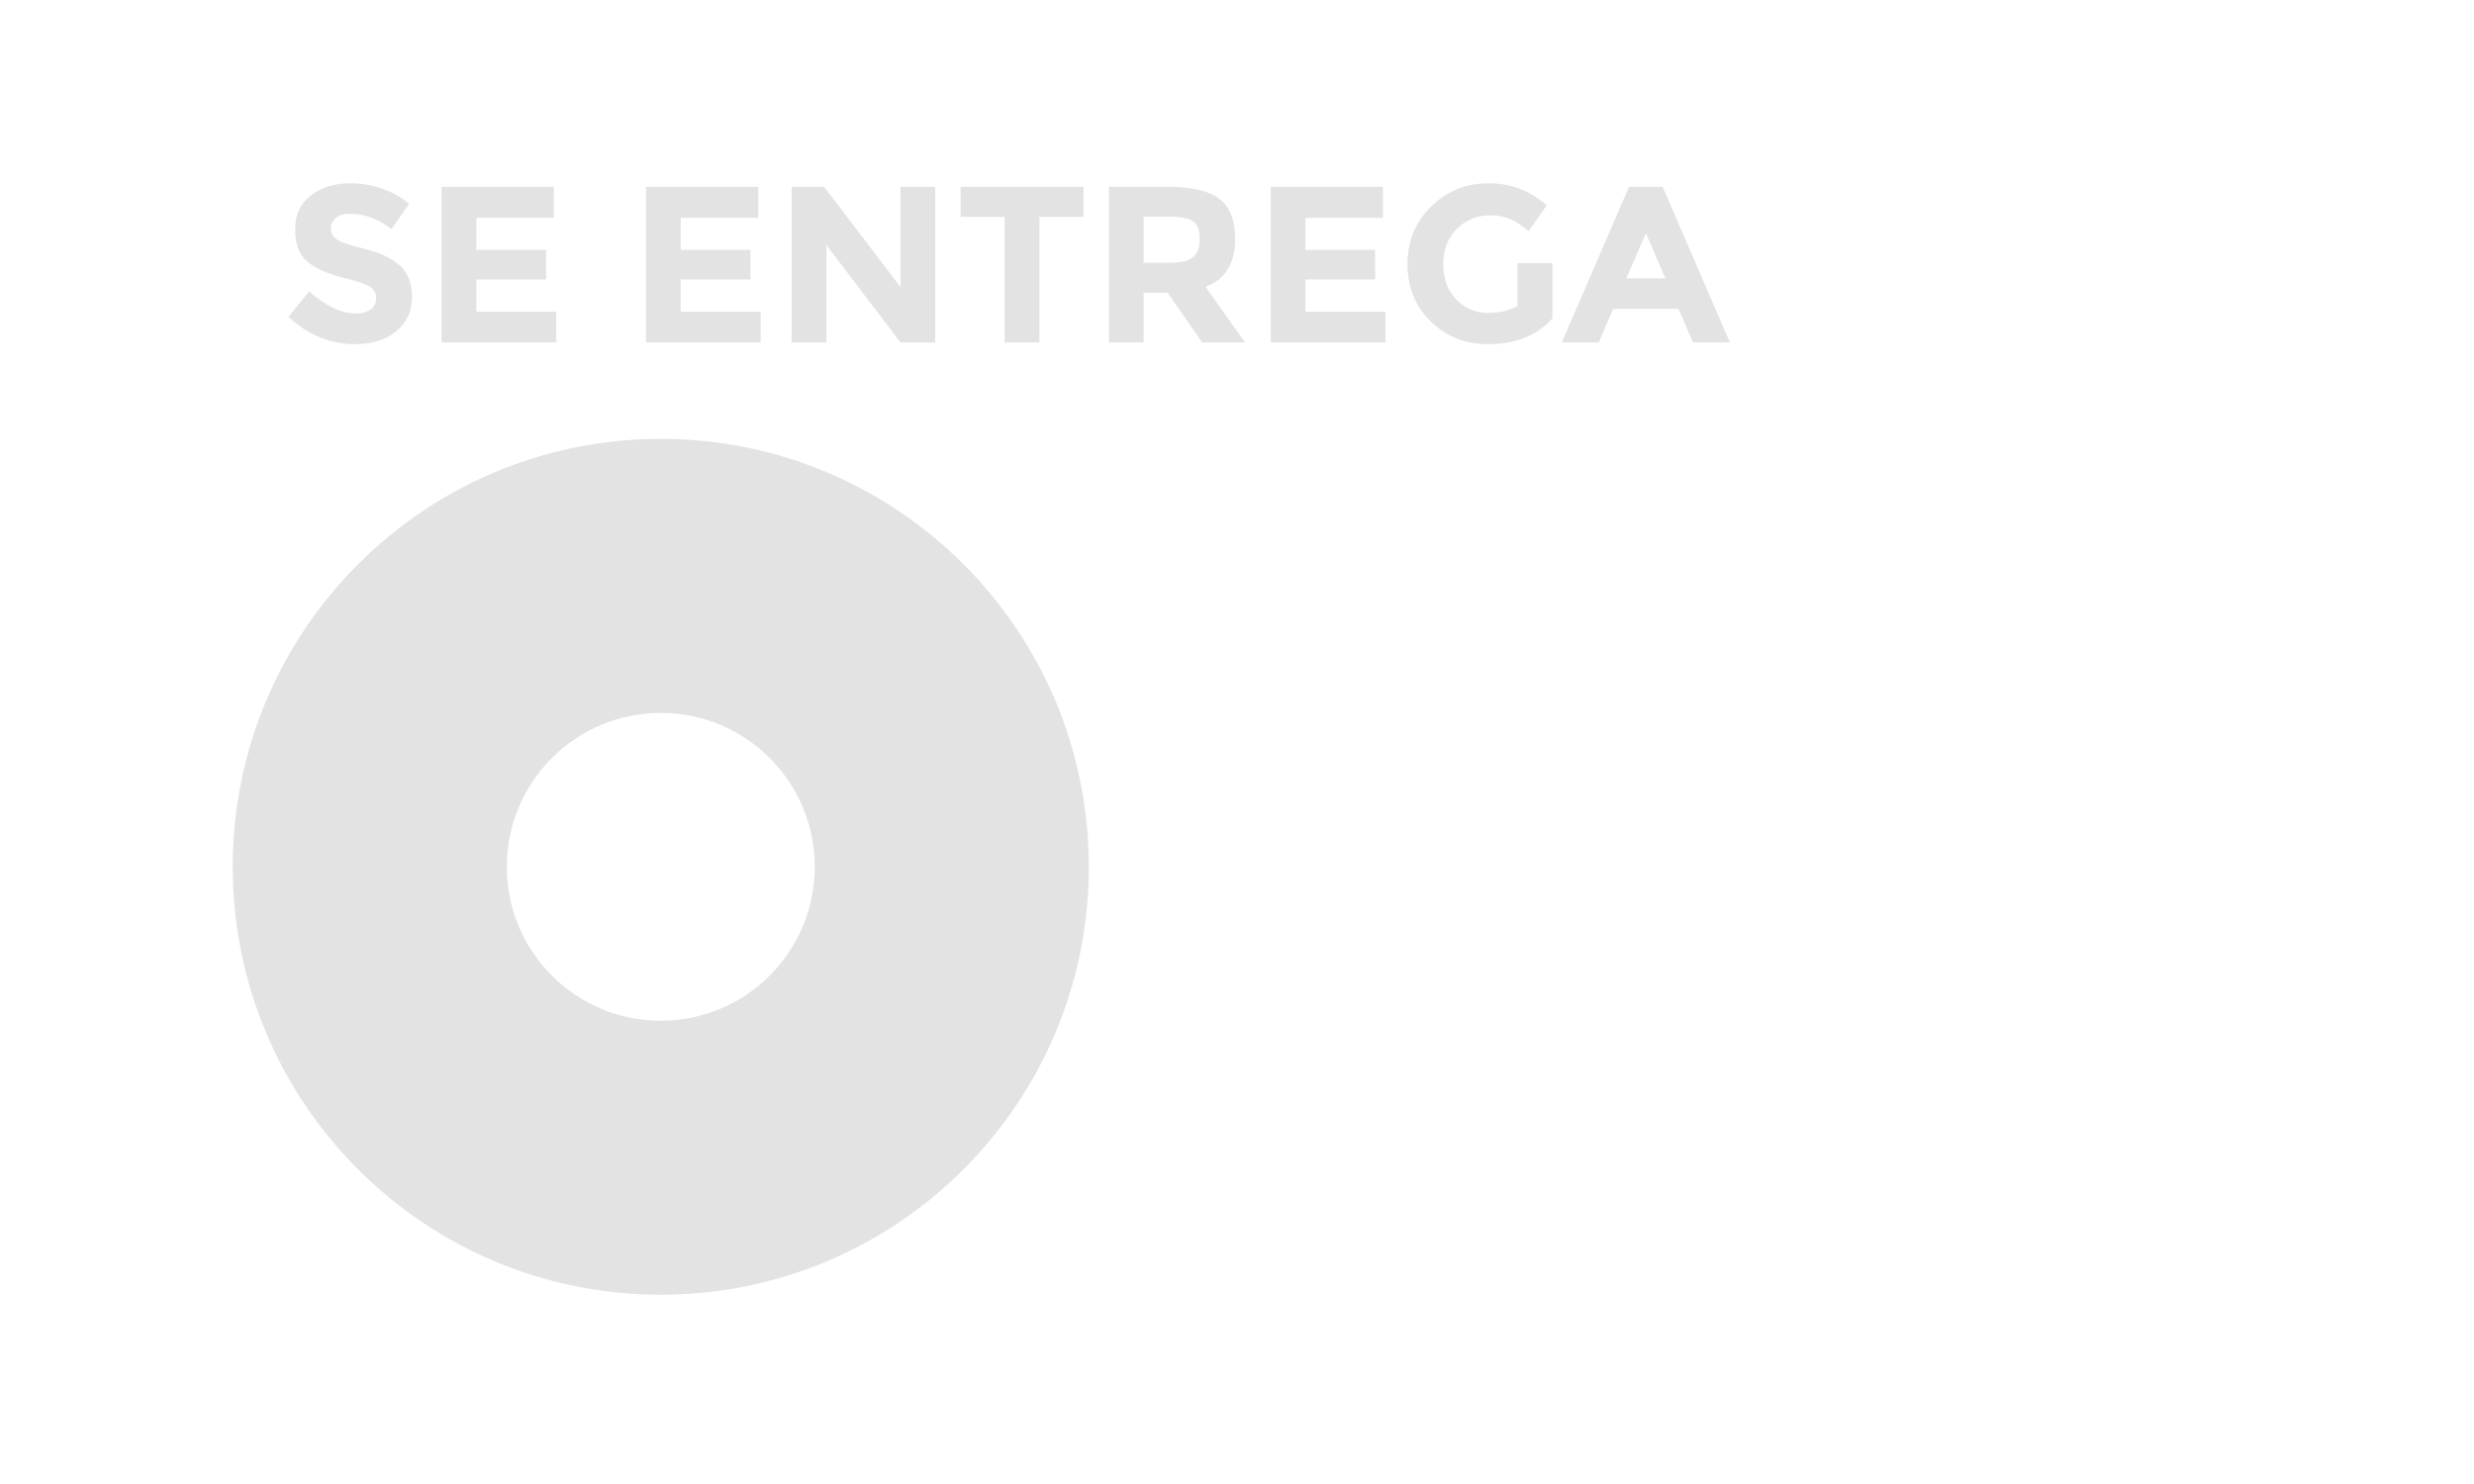 <?xml version="1.0" encoding="utf-8"?>
<!-- Generator: Adobe Illustrator 16.0.0, SVG Export Plug-In . SVG Version: 6.00 Build 0)  -->
<!DOCTYPE svg PUBLIC "-//W3C//DTD SVG 1.1//EN" "http://www.w3.org/Graphics/SVG/1.1/DTD/svg11.dtd">
<svg version="1.1" id="Layer_1" xmlns="http://www.w3.org/2000/svg" xmlns:xlink="http://www.w3.org/1999/xlink" x="0px" y="0px"
	 width="100px" height="60px" viewBox="0 0 100 60" enable-background="new 0 0 100 60" xml:space="preserve">
<g>
	<path fill="#E3E3E3" d="M13.579,8.809c-0.135,0.111-0.202,0.259-0.202,0.441c0,0.184,0.082,0.328,0.247,0.437
		s0.546,0.235,1.144,0.383c0.597,0.147,1.061,0.368,1.391,0.661c0.33,0.295,0.495,0.723,0.495,1.287s-0.212,1.021-0.635,1.373
		c-0.423,0.351-0.979,0.525-1.67,0.525c-0.996,0-1.893-0.368-2.69-1.106l0.837-1.026c0.678,0.595,1.305,0.892,1.881,0.892
		c0.258,0,0.46-0.056,0.607-0.167c0.147-0.11,0.221-0.261,0.221-0.449c0-0.189-0.078-0.34-0.234-0.45
		c-0.156-0.111-0.465-0.224-0.927-0.338c-0.732-0.174-1.268-0.4-1.606-0.679c-0.339-0.279-0.509-0.717-0.509-1.314
		c0-0.597,0.215-1.058,0.644-1.382C13,7.572,13.536,7.41,14.178,7.41c0.42,0,0.84,0.072,1.26,0.215
		c0.42,0.145,0.786,0.349,1.099,0.613l-0.711,1.025c-0.546-0.414-1.11-0.621-1.692-0.621C13.899,8.643,13.715,8.698,13.579,8.809z"
		/>
	<path fill="#E3E3E3" d="M22.386,7.554v1.251h-3.132v1.296h2.817v1.197h-2.817v1.305h3.231v1.242H17.85V7.554H22.386z"/>
	<path fill="#E3E3E3" d="M30.647,7.554v1.251h-3.132v1.296h2.817v1.197h-2.817v1.305h3.231v1.242h-4.635V7.554H30.647z"/>
	<path fill="#E3E3E3" d="M36.398,7.554h1.404v6.291h-1.404l-2.997-3.942v3.942h-1.403V7.554h1.313l3.087,4.05V7.554z"/>
	<path fill="#E3E3E3" d="M42.015,8.769v5.076H40.61V8.769h-1.782V7.554h4.968v1.215H42.015z"/>
	<path fill="#E3E3E3" d="M49.925,9.642c0,1.009-0.399,1.659-1.197,1.953l1.594,2.25h-1.729l-1.395-2.007h-0.973v2.007h-1.403V7.554
		h2.385c0.978,0,1.675,0.165,2.093,0.495C49.716,8.379,49.925,8.91,49.925,9.642z M48.232,10.389
		c0.175-0.156,0.262-0.403,0.262-0.742c0-0.34-0.09-0.572-0.271-0.697c-0.18-0.127-0.495-0.189-0.944-0.189h-1.054v1.863h1.026
		C47.731,10.623,48.059,10.545,48.232,10.389z"/>
	<path fill="#E3E3E3" d="M55.9,7.554v1.251h-3.133v1.296h2.817v1.197h-2.817v1.305H56v1.242h-4.635V7.554H55.9z"/>
	<path fill="#E3E3E3" d="M61.337,10.641h1.413v2.232c-0.625,0.695-1.488,1.043-2.593,1.043c-0.925,0-1.699-0.305-2.326-0.918
		c-0.627-0.611-0.94-1.384-0.94-2.316c0-0.934,0.319-1.712,0.959-2.336c0.639-0.624,1.409-0.936,2.313-0.936
		c0.902,0,1.688,0.297,2.354,0.891l-0.729,1.053c-0.281-0.246-0.541-0.415-0.778-0.508c-0.237-0.094-0.493-0.141-0.771-0.141
		c-0.533,0-0.982,0.182-1.35,0.545s-0.549,0.842-0.549,1.436s0.176,1.07,0.526,1.427c0.351,0.356,0.771,0.536,1.255,0.536
		c0.486,0,0.893-0.094,1.216-0.279V10.641z"/>
	<path fill="#E3E3E3" d="M68.43,13.845l-0.586-1.358h-2.637l-0.585,1.358h-1.494l2.718-6.291h1.359l2.718,6.291H68.43z
		 M66.529,9.426l-0.791,1.827h1.574L66.529,9.426z"/>
</g>
<path fill="#E3E3E3" d="M26.709,17.744c-9.556,0-17.302,7.746-17.302,17.303c0,9.555,7.746,17.301,17.302,17.301
	s17.302-7.746,17.302-17.301C44.011,25.49,36.265,17.744,26.709,17.744z M26.709,41.27c-3.437,0-6.223-2.787-6.223-6.223
	c0-3.438,2.786-6.223,6.223-6.223s6.224,2.785,6.224,6.223C32.933,38.482,30.146,41.27,26.709,41.27z"/>
</svg>
